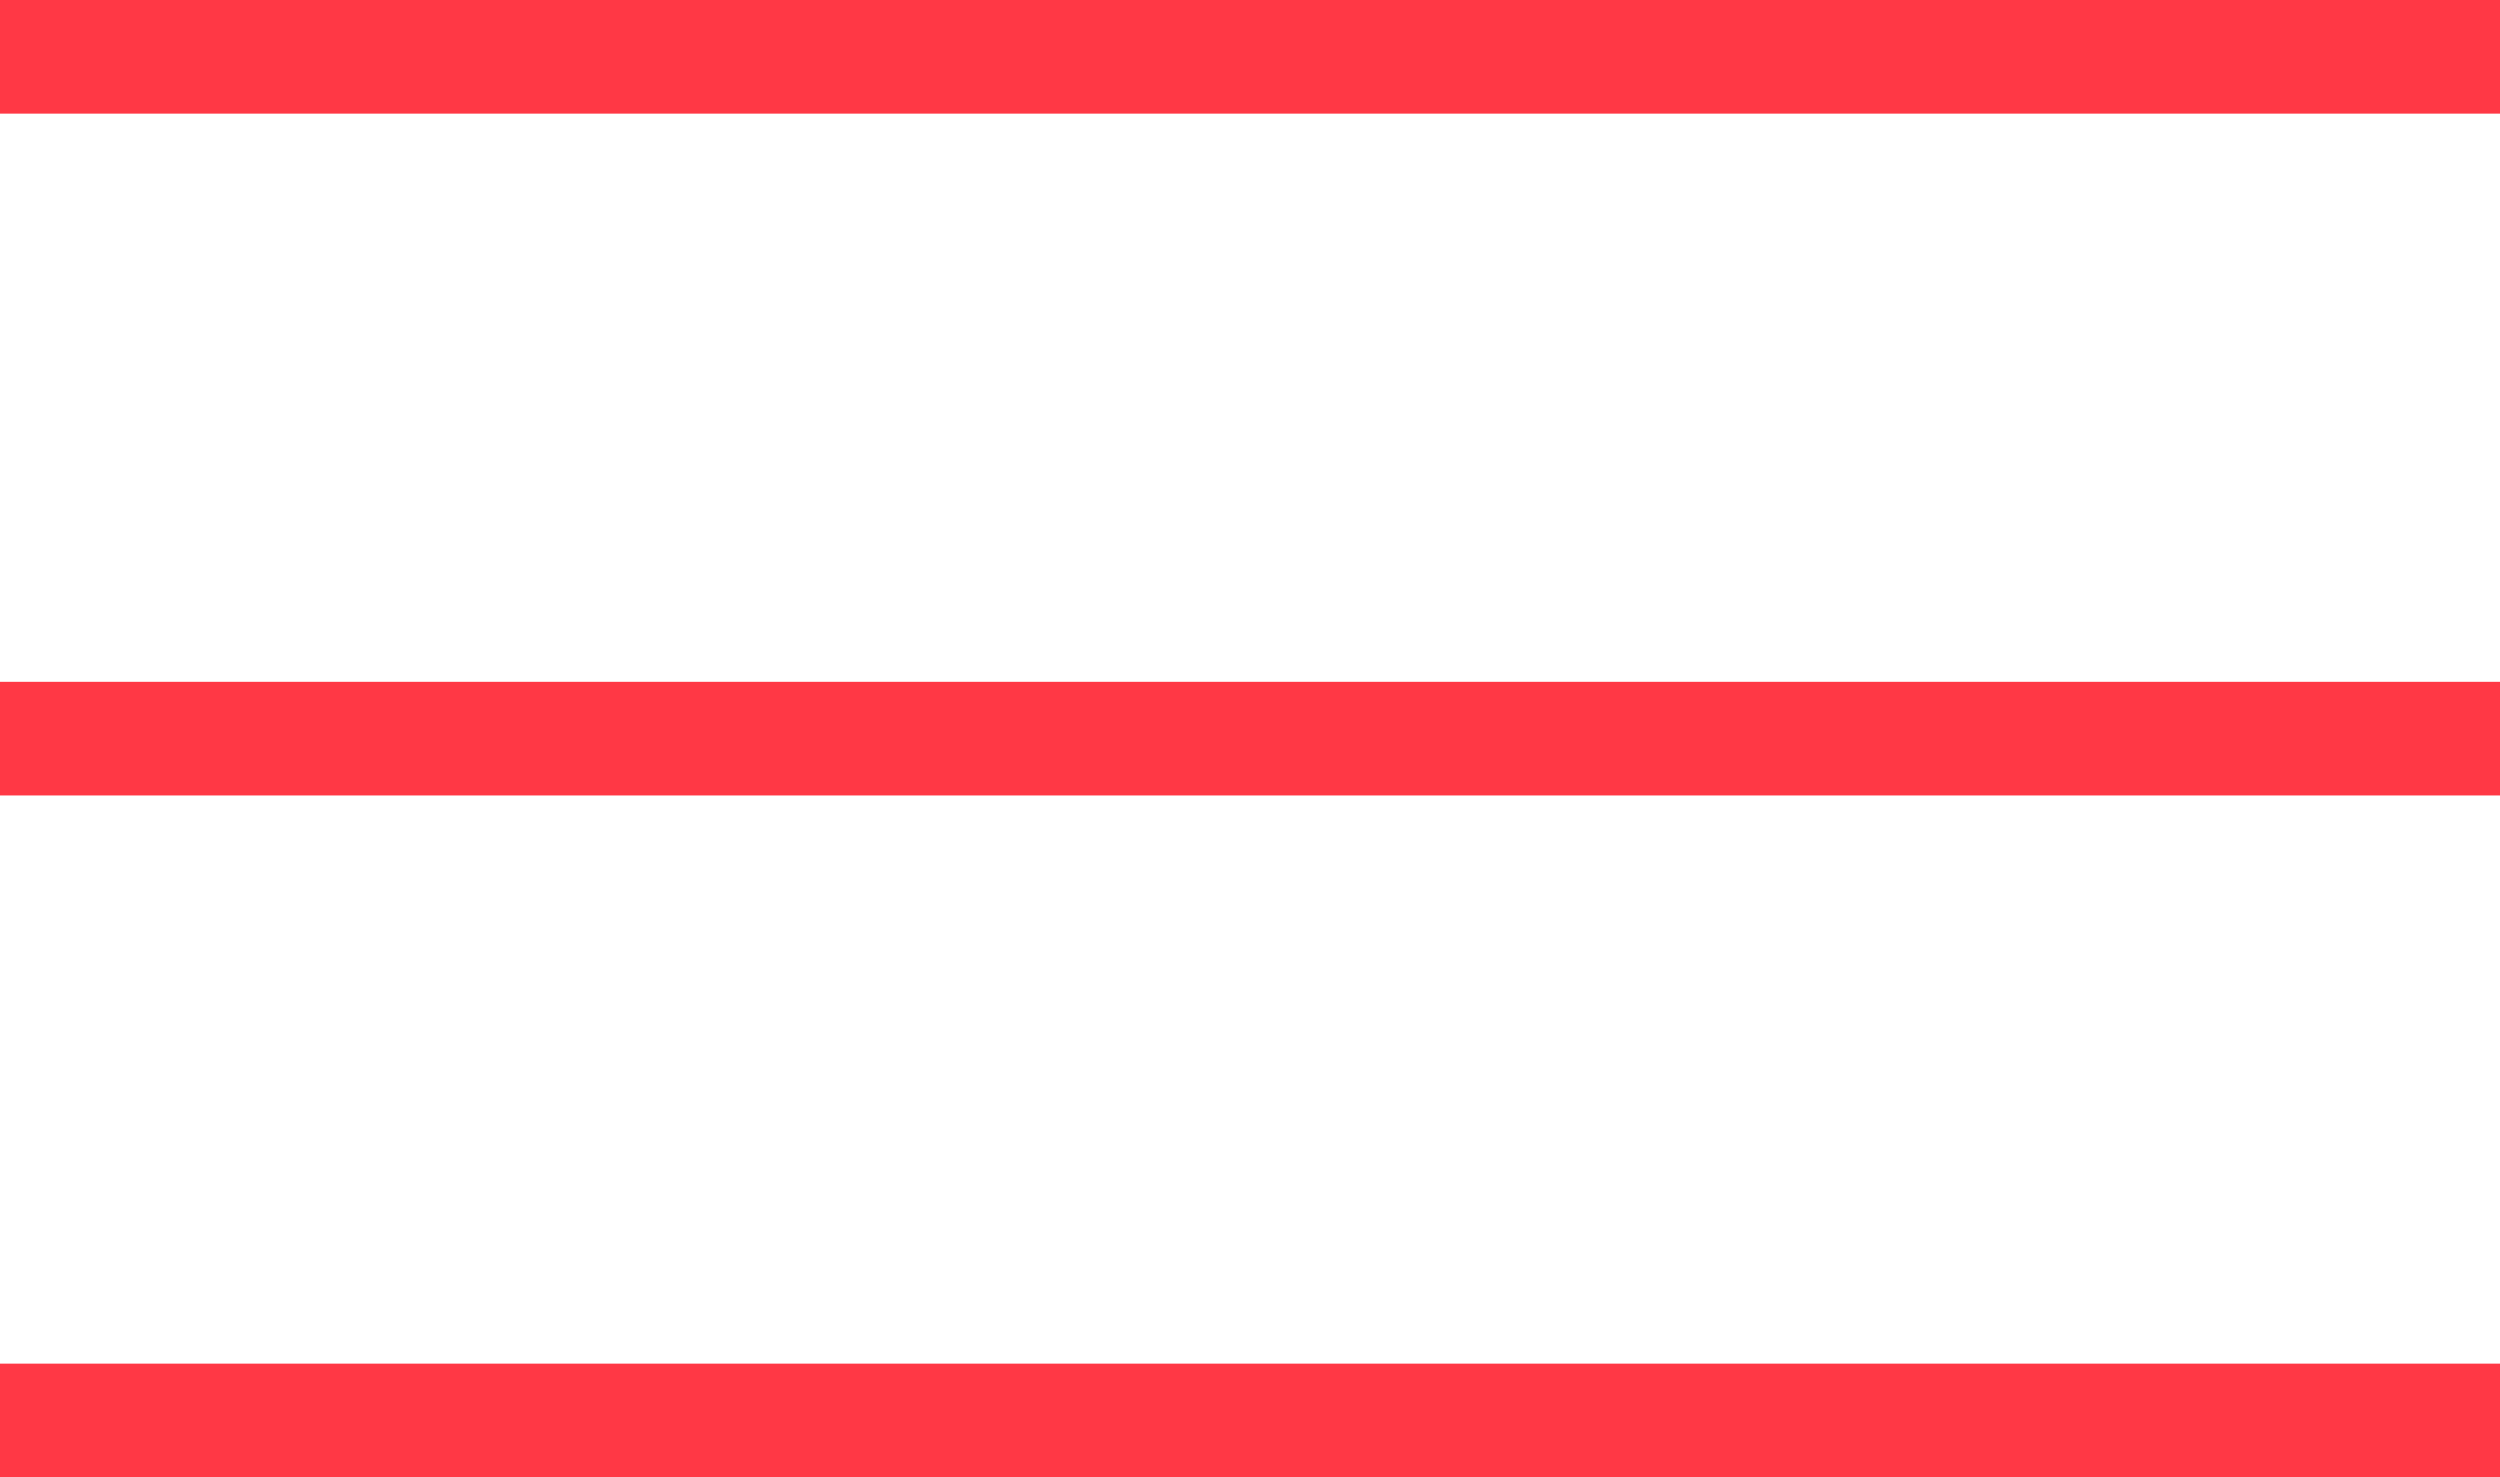 <?xml version="1.0" encoding="UTF-8"?> <svg xmlns="http://www.w3.org/2000/svg" width="22" height="13" viewBox="0 0 22 13" fill="none"><path d="M0 0.5H22" stroke="#FF3845"></path><path d="M0 6.5H22" stroke="#FF3845"></path><path d="M0 12.5H22" stroke="#FF3845"></path></svg> 